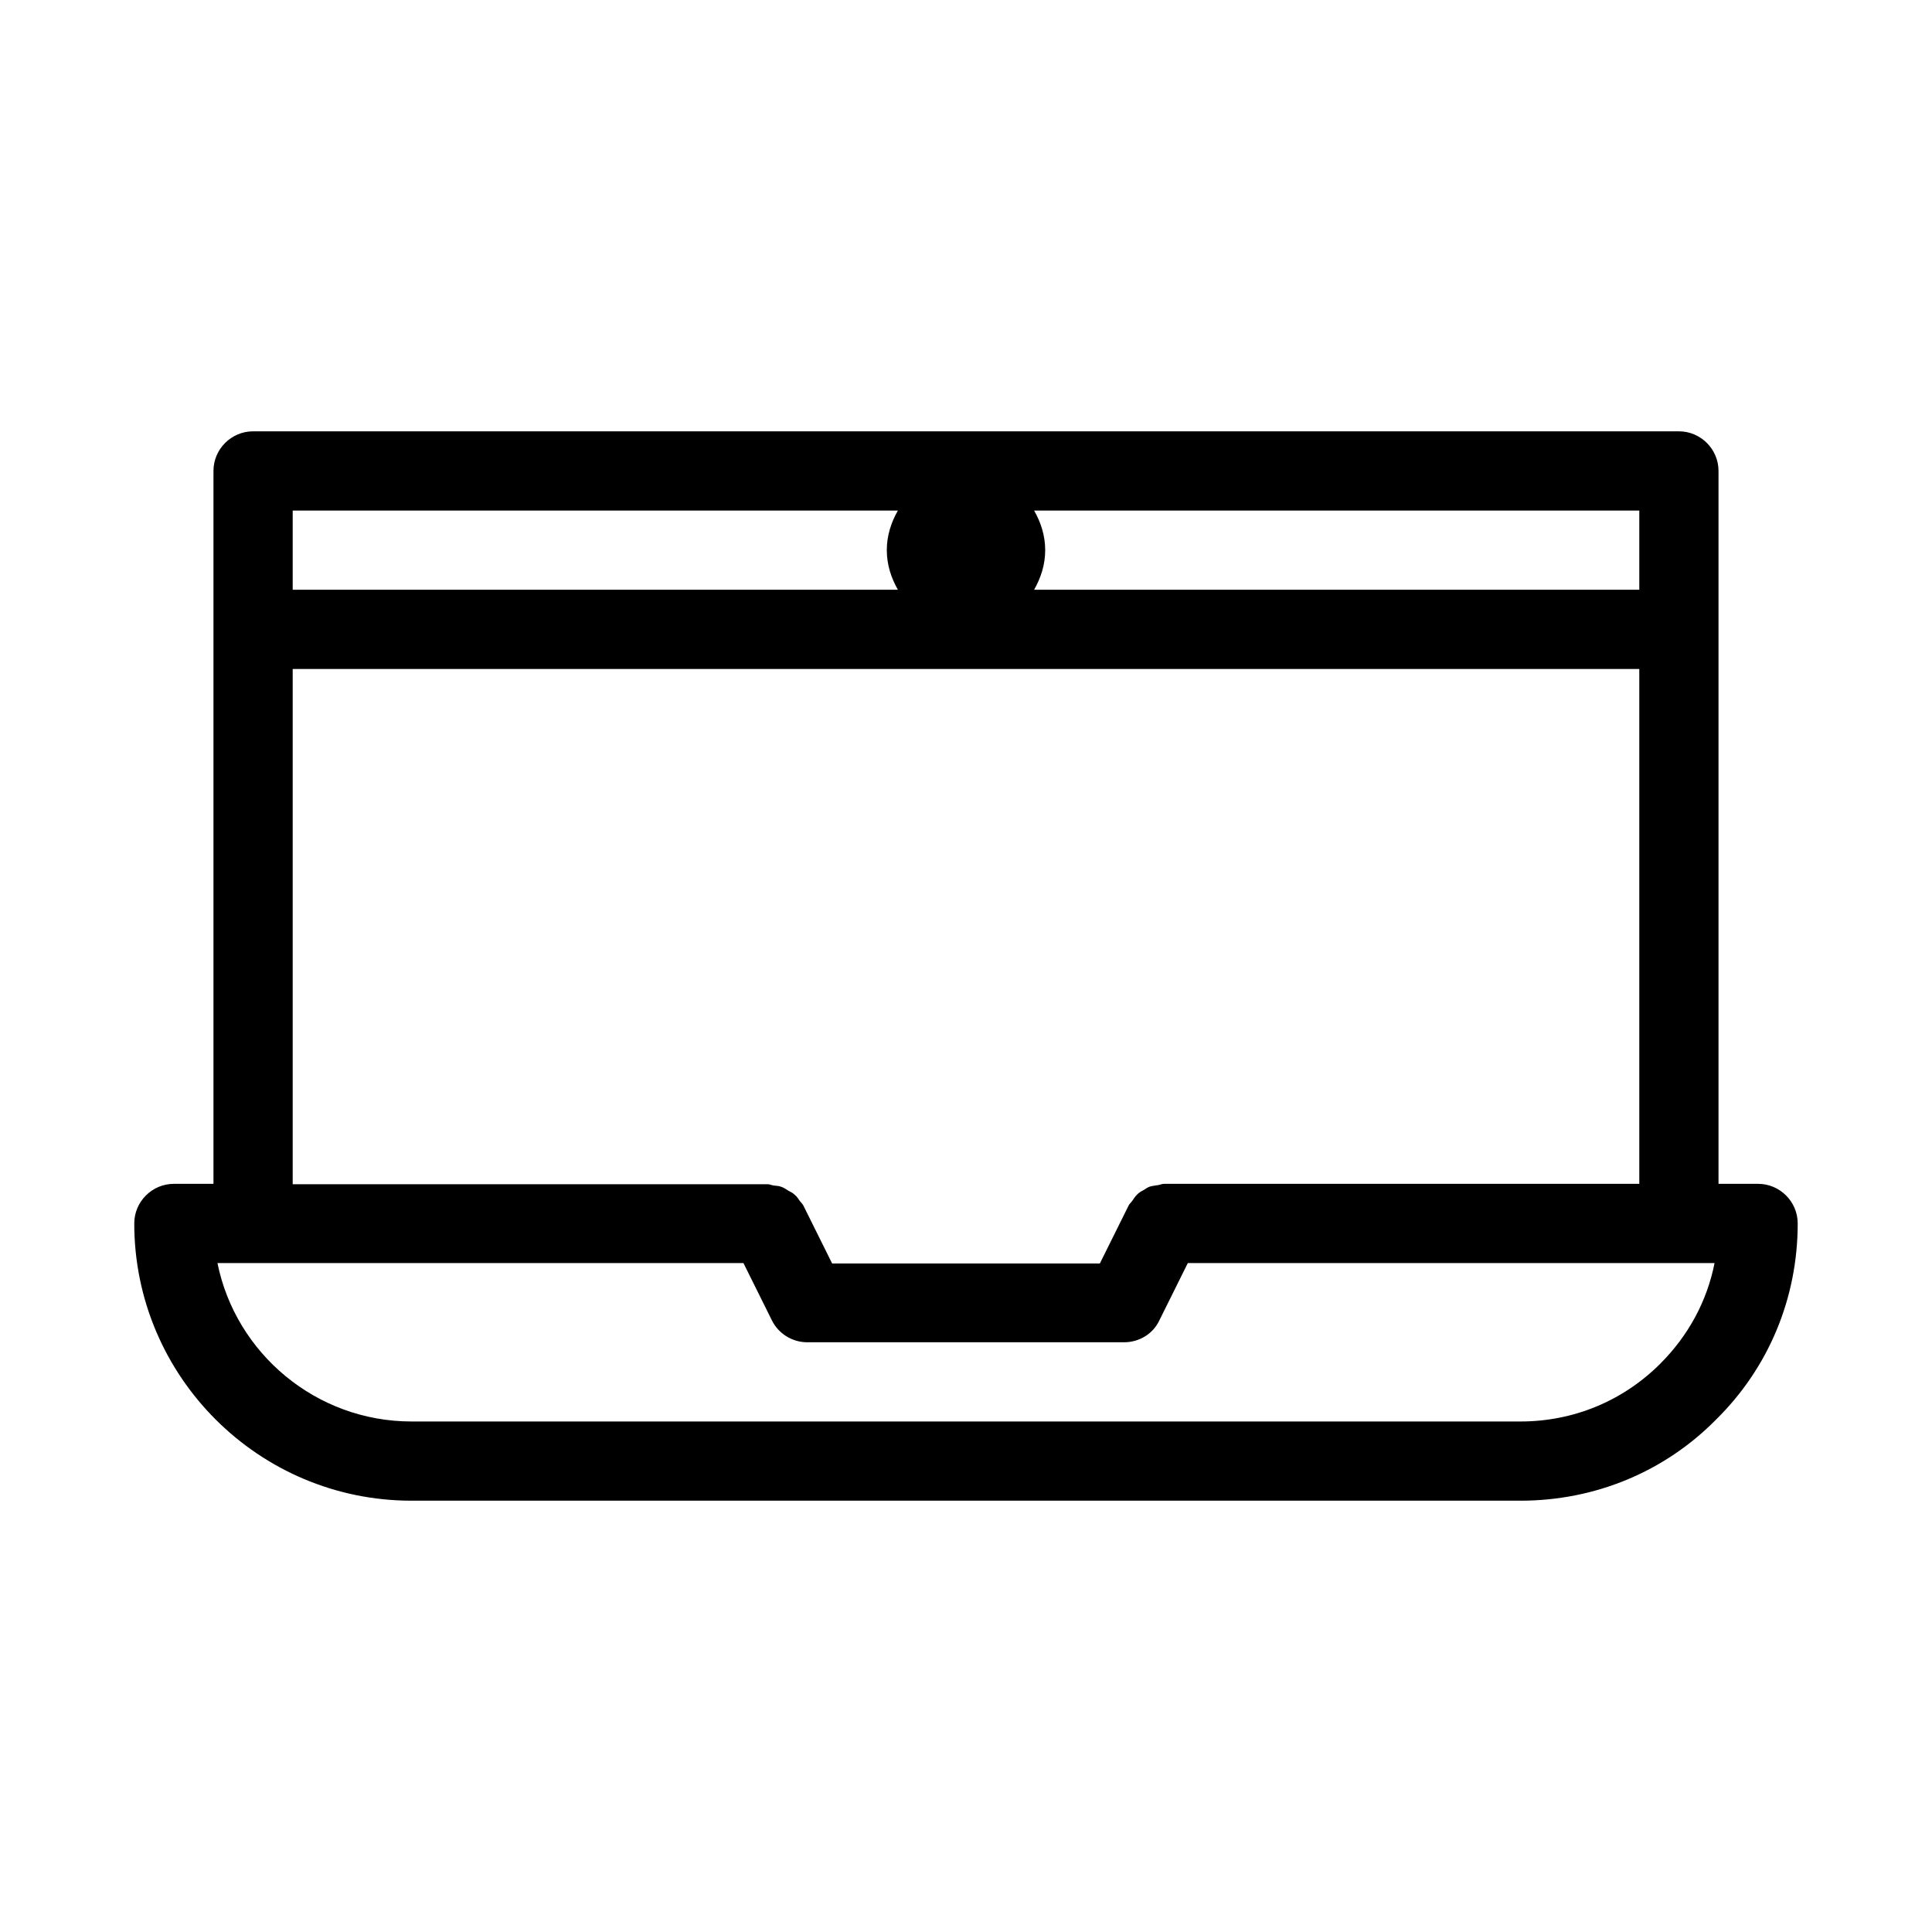 <?xml version="1.0" encoding="UTF-8"?>
<!-- Uploaded to: SVG Find, www.svgrepo.com, Generator: SVG Find Mixer Tools -->
<svg fill="#000000" width="800px" height="800px" version="1.1" viewBox="144 144 512 512" xmlns="http://www.w3.org/2000/svg">
 <path d="m609.92 457.73h-10.496v-188.93c0-5.773-4.723-10.496-10.496-10.496h-377.86c-5.773 0-10.496 4.723-10.496 10.496v188.93h-10.496c-5.773 0-10.496 4.723-10.496 10.496 0 40.516 32.957 73.473 73.473 73.473h293.89c19.734 0 38.207-7.66 51.852-21.516 13.957-13.75 21.617-32.223 21.617-51.957 0-5.773-4.723-10.496-10.496-10.496zm-191.87-178.43h160.38v20.992h-160.38c1.785-3.148 2.938-6.613 2.938-10.496 0.004-3.883-1.152-7.348-2.938-10.496zm-196.48 0h160.38c-1.785 3.148-2.938 6.613-2.938 10.496 0 3.883 1.156 7.348 2.938 10.496h-160.38zm0 41.984h356.86v136.45h-125.95c-0.523 0-0.945 0.211-1.469 0.316-0.734 0.105-1.574 0.211-2.309 0.418-0.629 0.211-1.156 0.629-1.68 0.945-0.629 0.316-1.156 0.629-1.68 1.156-0.523 0.523-0.945 1.156-1.363 1.785-0.316 0.418-0.734 0.734-0.945 1.258l-7.559 15.219h-70.953l-7.559-15.219c-0.211-0.523-0.629-0.84-0.945-1.258-0.418-0.629-0.84-1.258-1.363-1.68-0.523-0.523-1.156-0.84-1.785-1.156-0.523-0.316-1.051-0.734-1.68-0.945-0.734-0.316-1.469-0.316-2.309-0.418-0.523-0.105-0.945-0.316-1.363-0.316h-125.95zm362.43 184.1c-9.867 9.867-22.984 15.324-37.051 15.324h-293.89c-25.297 0-46.602-18.055-51.43-41.984h139.39l7.559 15.219c1.785 3.57 5.457 5.773 9.34 5.773h83.969c3.988 0 7.66-2.203 9.34-5.773l7.559-15.219h139.59c-1.992 10.078-6.926 19.207-14.379 26.66z"/>
</svg>